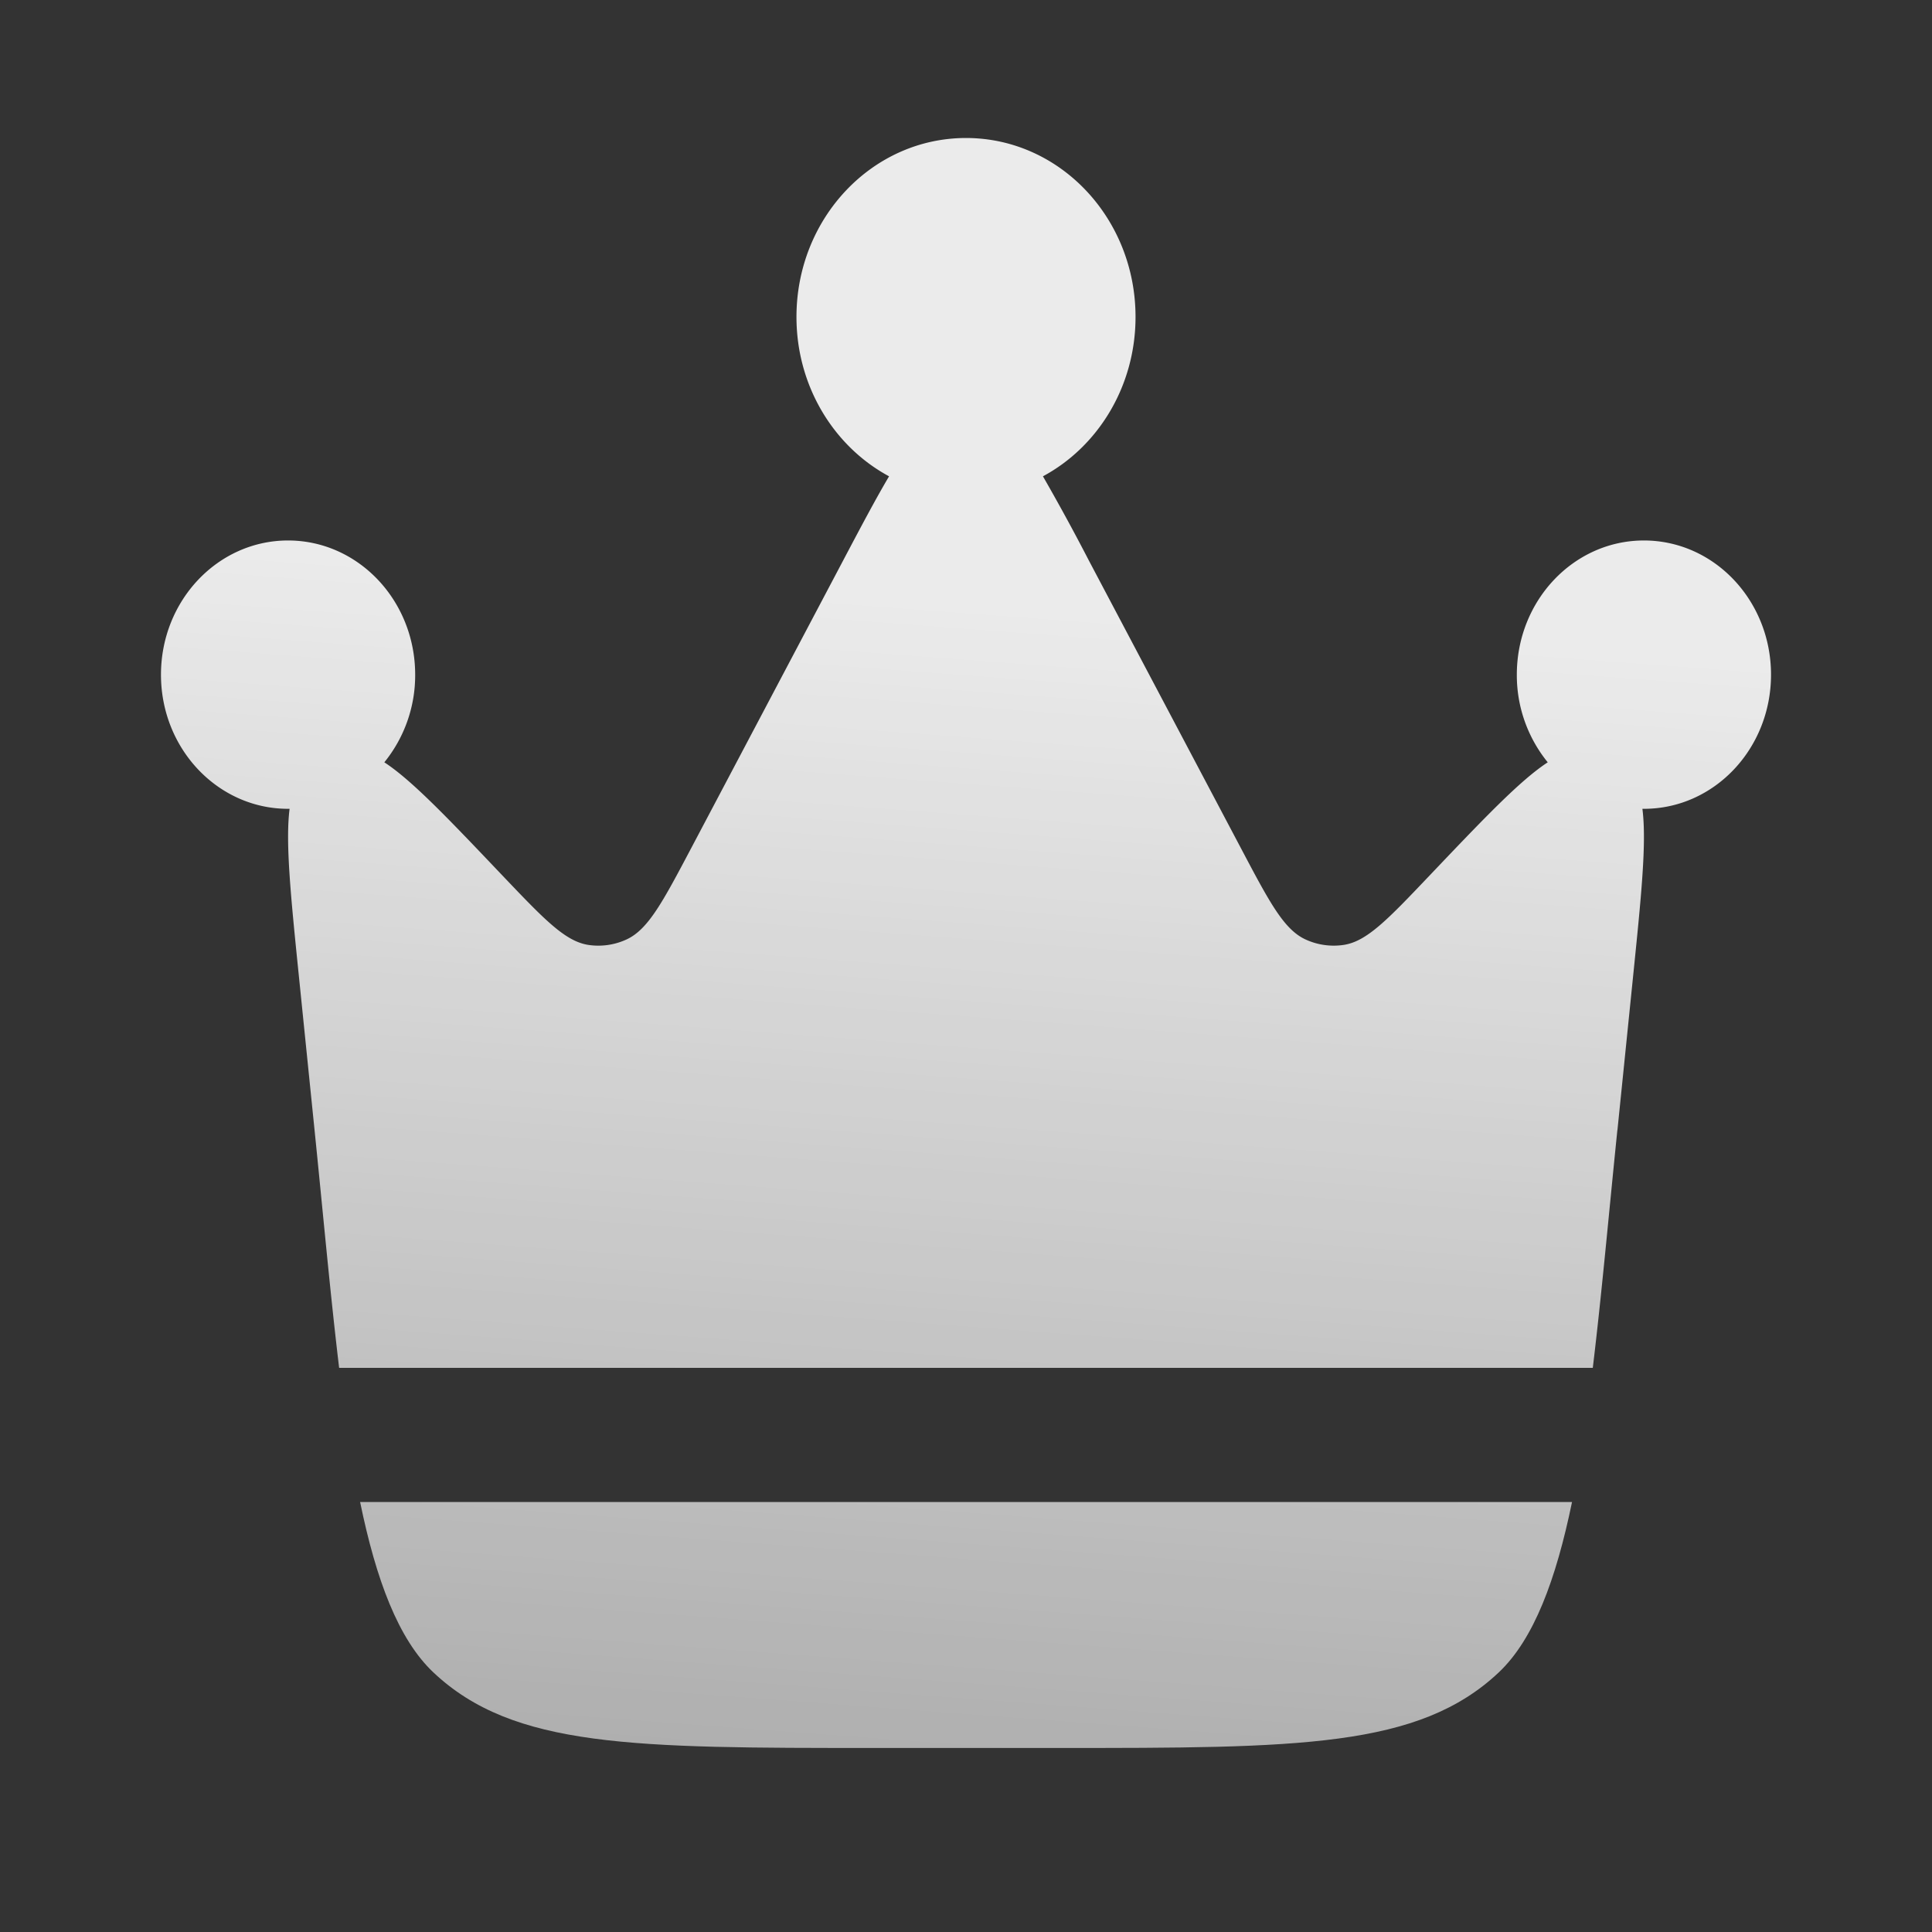 <svg xmlns="http://www.w3.org/2000/svg" width="28" height="28" fill="none"><rect width="100%" height="100%" fill="#333333" stroke="none"/><path fill="url(#a)" d="m23.441 16.38.225-2.21c.12-1.179.2-1.957.137-2.448h.022c1.018 0 1.842-.87 1.842-1.944 0-1.074-.824-1.945-1.842-1.945-1.017 0-1.842.87-1.842 1.945a2 2 0 0 0 .448 1.27c-.4.261-.924.812-1.712 1.64-.607.638-.91.958-1.25 1.007a.974.974 0 0 1-.551-.081c-.313-.146-.521-.54-.938-1.33l-2.198-4.158a30.933 30.933 0 0 0-.667-1.223c.797-.428 1.342-1.302 1.342-2.31C16.457 3.16 15.357 2 14 2c-1.357 0-2.457 1.16-2.457 2.593 0 1.008.546 1.882 1.342 2.31-.194.328-.41.736-.667 1.223l-2.197 4.159c-.417.789-.626 1.183-.938 1.329a.974.974 0 0 1-.552.081c-.339-.05-.642-.369-1.25-1.007-.787-.828-1.311-1.379-1.711-1.64a2 2 0 0 0 .447-1.27c0-1.074-.825-1.945-1.842-1.945-1.017 0-1.842.87-1.842 1.945 0 1.074.825 1.944 1.842 1.944h.022c-.062.49.017 1.27.137 2.448l.225 2.21c.125 1.227.23 2.394.356 3.444h18.169c.127-1.05.231-2.218.356-3.444Z"/><path fill="url(#b)" d="M12.665 25.333h2.672c3.482 0 5.224 0 6.386-1.097.507-.48.828-1.343 1.06-2.468H5.219c.231 1.125.553 1.988 1.06 2.468 1.162 1.097 2.903 1.097 6.386 1.097Z"/><defs><linearGradient id="a" x1="13.221" x2="11.941" y1="8.829" y2="25.922" gradientUnits="userSpaceOnUse"><stop stop-color="#fff" stop-opacity=".9"/><stop offset="1" stop-color="#fff" stop-opacity=".6"/></linearGradient><linearGradient id="b" x1="13.221" x2="11.941" y1="8.829" y2="25.922" gradientUnits="userSpaceOnUse"><stop stop-color="#fff" stop-opacity=".9"/><stop offset="1" stop-color="#fff" stop-opacity=".6"/></linearGradient></defs></svg>
